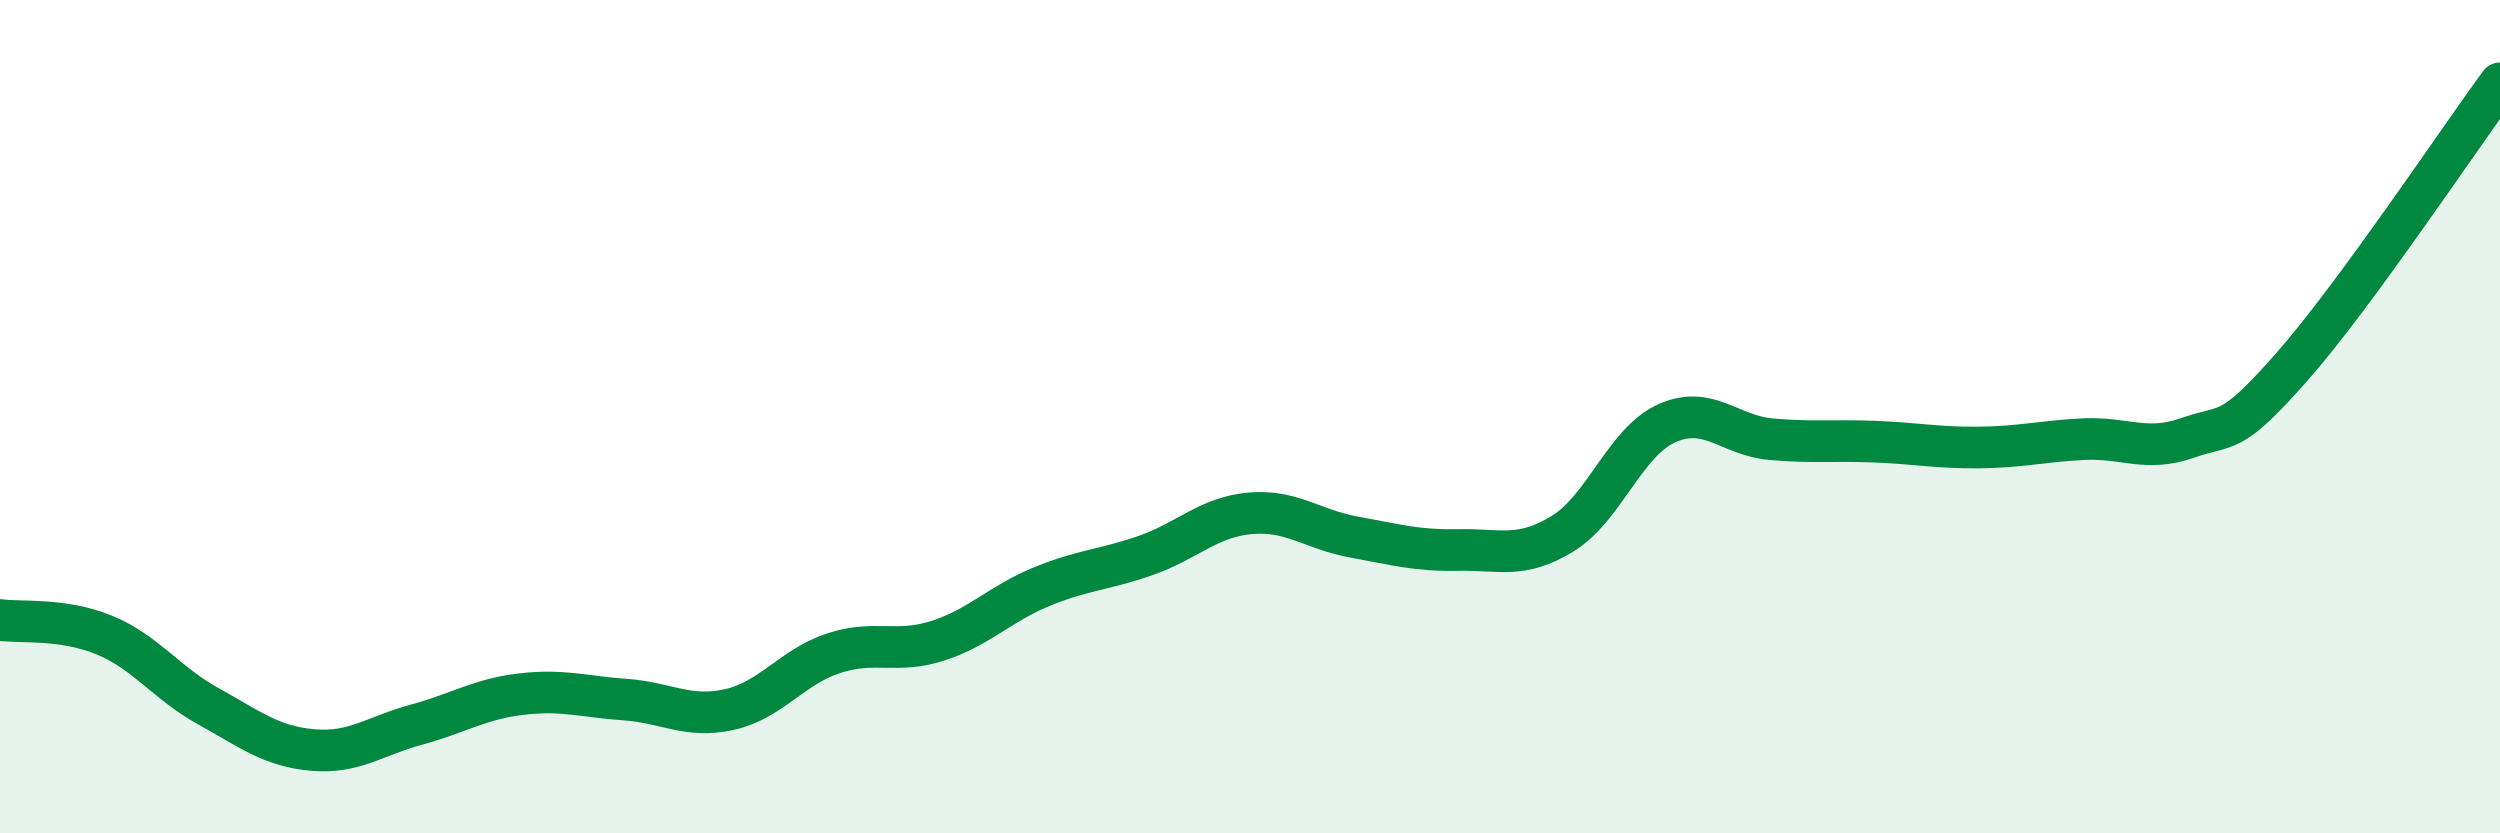 
    <svg width="60" height="20" viewBox="0 0 60 20" xmlns="http://www.w3.org/2000/svg">
      <path
        d="M 0,14.88 C 0.5,14.95 1.5,14.83 2.5,15.24 C 3.5,15.65 4,16.4 5,16.95 C 6,17.5 6.5,17.91 7.5,18 C 8.5,18.09 9,17.66 10,17.39 C 11,17.12 11.5,16.78 12.5,16.66 C 13.5,16.54 14,16.72 15,16.79 C 16,16.86 16.5,17.25 17.5,17.03 C 18.5,16.81 19,16.01 20,15.68 C 21,15.35 21.5,15.7 22.5,15.38 C 23.5,15.06 24,14.49 25,14.08 C 26,13.67 26.5,13.68 27.5,13.33 C 28.5,12.98 29,12.41 30,12.32 C 31,12.23 31.5,12.71 32.5,12.89 C 33.5,13.07 34,13.22 35,13.2 C 36,13.18 36.5,13.42 37.5,12.81 C 38.5,12.2 39,10.61 40,10.16 C 41,9.71 41.5,10.45 42.5,10.54 C 43.5,10.63 44,10.56 45,10.6 C 46,10.64 46.5,10.75 47.5,10.74 C 48.5,10.73 49,10.59 50,10.54 C 51,10.49 51.5,10.86 52.5,10.51 C 53.5,10.16 53.5,10.51 55,8.81 C 56.5,7.11 59,3.36 60,2L60 20L0 20Z"
        fill="#008740"
        opacity="0.1"
        stroke-linecap="round"
        stroke-linejoin="round"
      />
      <path
        d="M 0,14.88 C 0.5,14.95 1.5,14.83 2.5,15.24 C 3.5,15.65 4,16.4 5,16.95 C 6,17.5 6.5,17.91 7.5,18 C 8.5,18.09 9,17.66 10,17.39 C 11,17.12 11.5,16.78 12.5,16.66 C 13.5,16.54 14,16.72 15,16.79 C 16,16.86 16.5,17.25 17.5,17.03 C 18.5,16.81 19,16.01 20,15.68 C 21,15.35 21.5,15.7 22.5,15.38 C 23.5,15.06 24,14.49 25,14.08 C 26,13.67 26.5,13.68 27.5,13.33 C 28.5,12.98 29,12.41 30,12.32 C 31,12.23 31.5,12.71 32.5,12.89 C 33.5,13.07 34,13.22 35,13.2 C 36,13.18 36.5,13.42 37.5,12.81 C 38.5,12.2 39,10.61 40,10.16 C 41,9.71 41.5,10.45 42.5,10.54 C 43.5,10.63 44,10.56 45,10.6 C 46,10.64 46.5,10.75 47.5,10.74 C 48.5,10.73 49,10.59 50,10.54 C 51,10.49 51.5,10.86 52.5,10.51 C 53.5,10.16 53.5,10.51 55,8.81 C 56.5,7.11 59,3.36 60,2"
        stroke="#008740"
        stroke-width="1"
        fill="none"
        stroke-linecap="round"
        stroke-linejoin="round"
      />
    </svg>
  